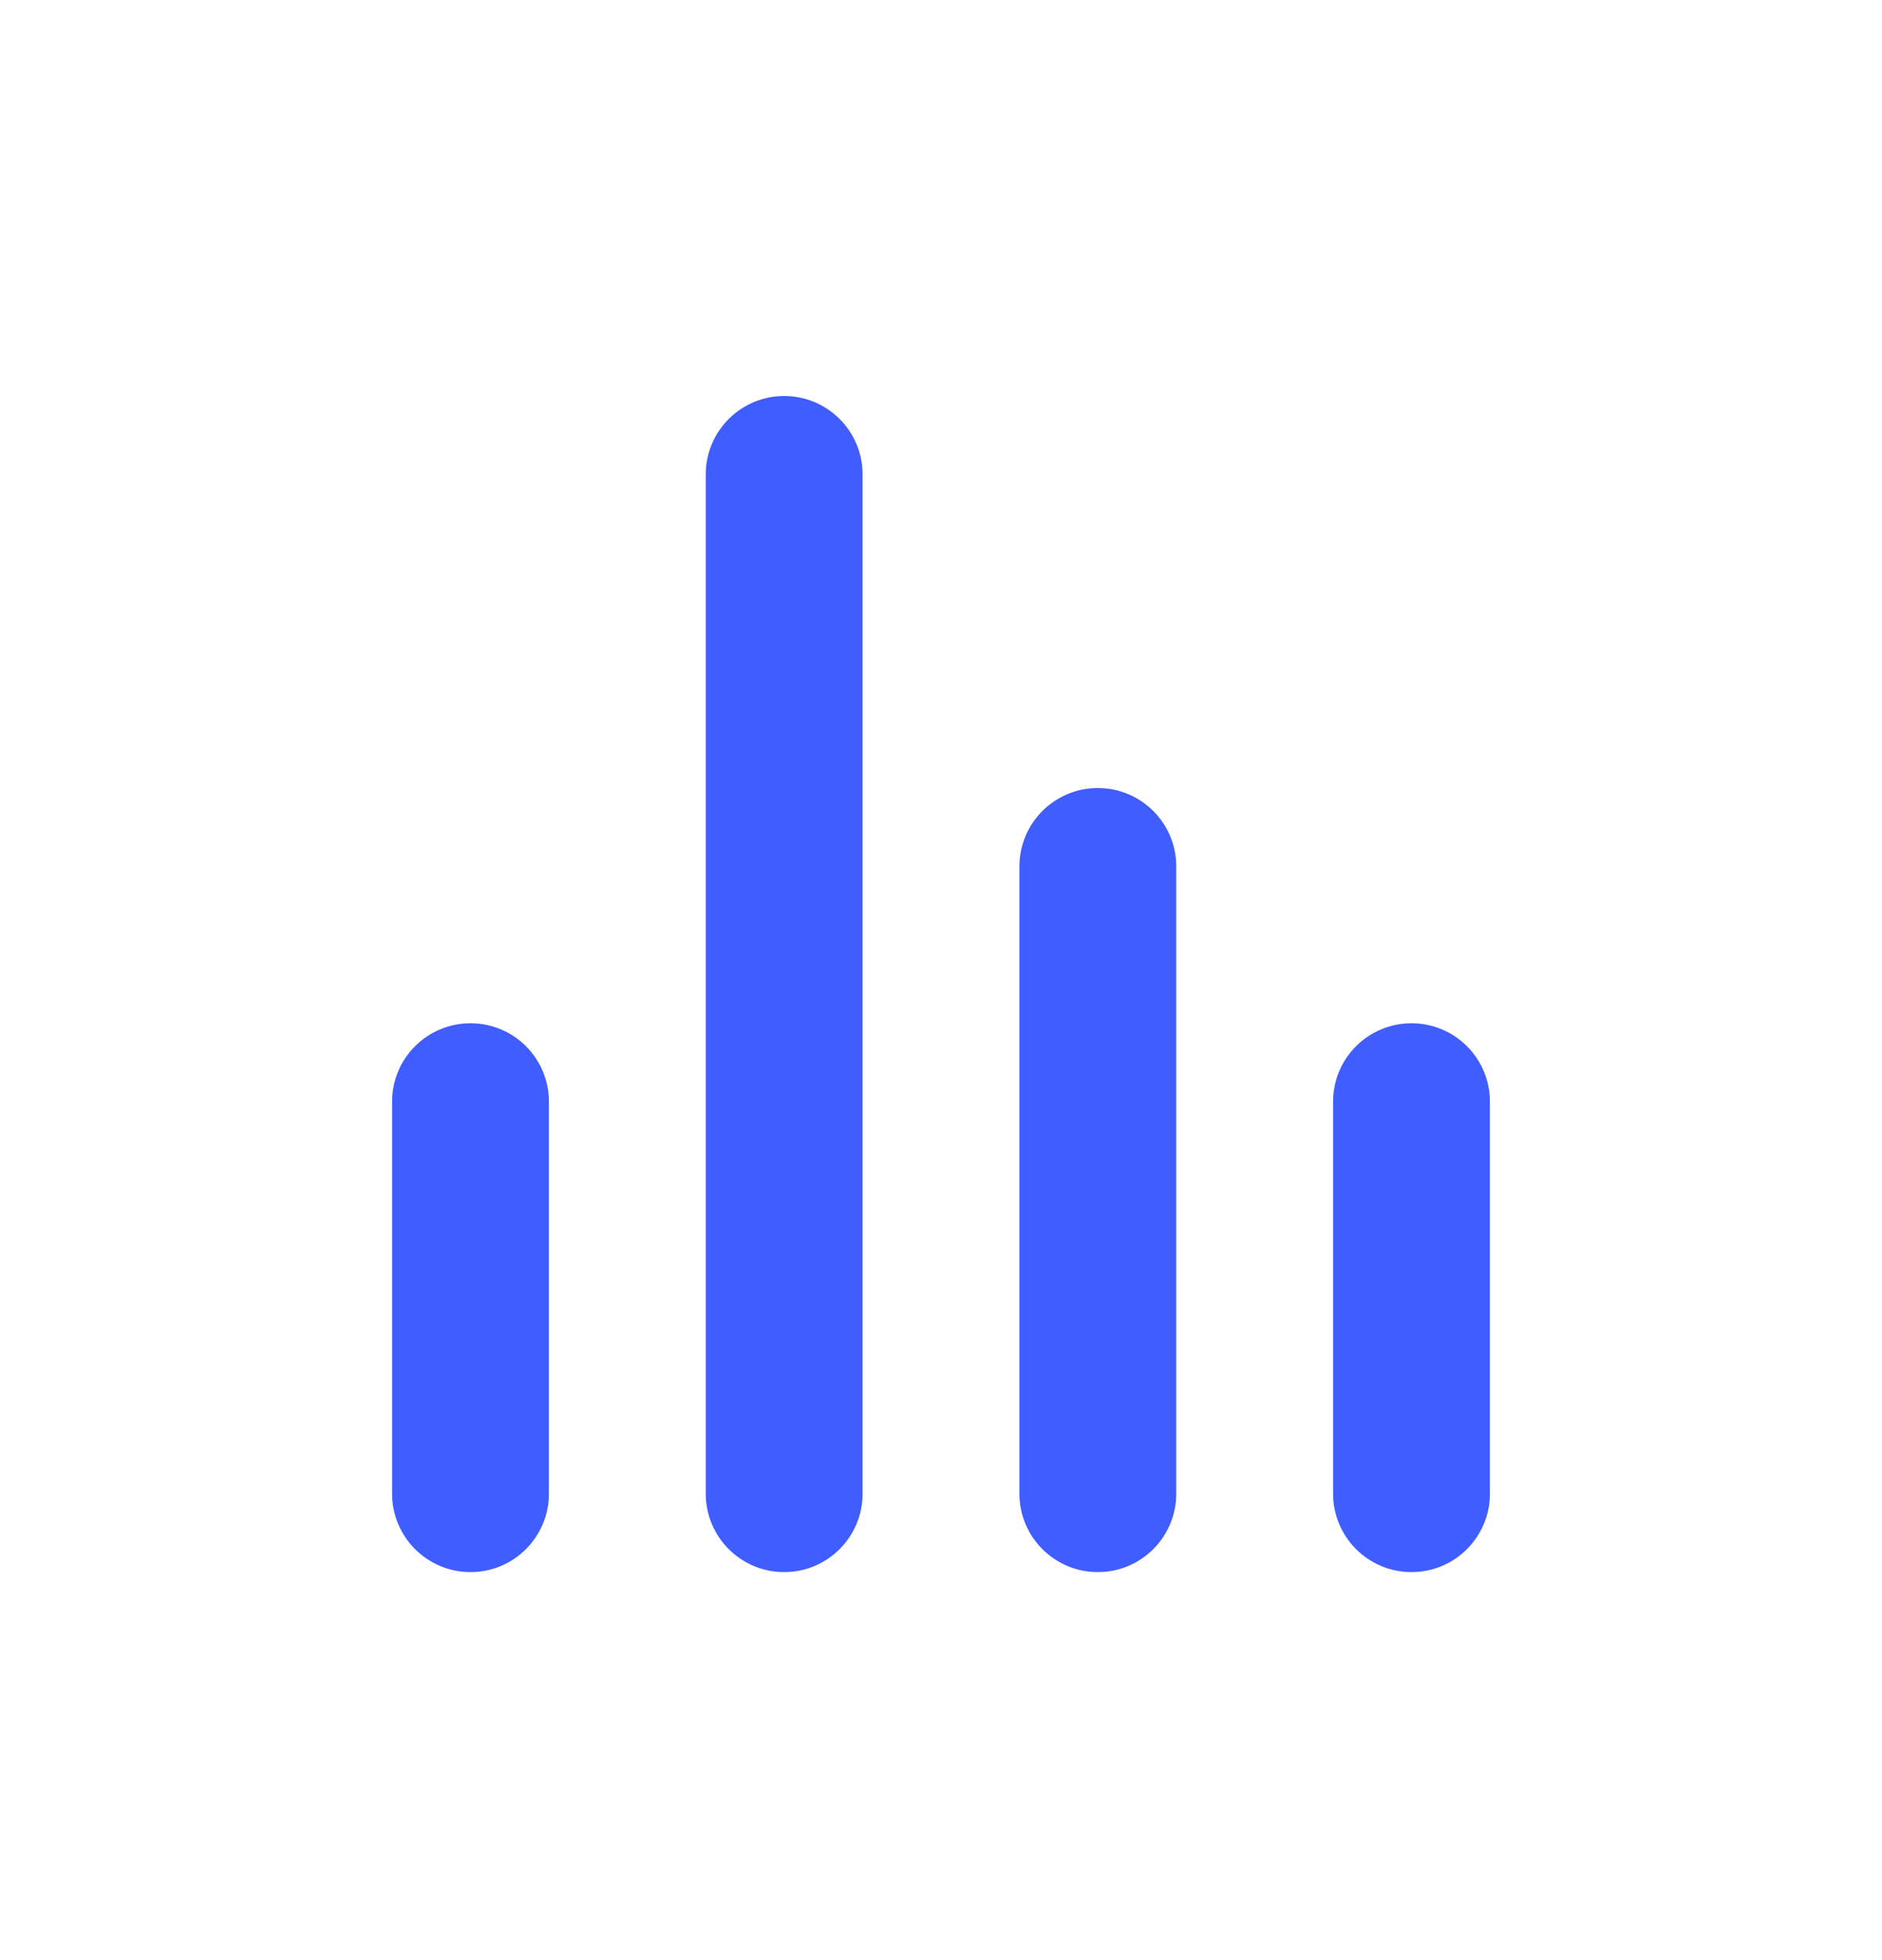 <?xml version="1.0" encoding="UTF-8"?>
<svg xmlns="http://www.w3.org/2000/svg" width="24" height="25" viewBox="0 0 24 25" fill="none">
  <path fill-rule="evenodd" clip-rule="evenodd" d="M6 13.051C6.552 13.051 7 13.498 7 14.051V19.051C7 19.603 6.552 20.051 6 20.051C5.448 20.051 5 19.603 5 19.051V14.051C5 13.498 5.448 13.051 6 13.051Z" fill="#405DFF"></path>
  <path fill-rule="evenodd" clip-rule="evenodd" d="M14 10.051C14.552 10.051 15 10.498 15 11.051L15 19.051C15 19.603 14.552 20.051 14 20.051C13.448 20.051 13 19.603 13 19.051L13 11.051C13 10.498 13.448 10.051 14 10.051Z" fill="#405DFF"></path>
  <path fill-rule="evenodd" clip-rule="evenodd" d="M18 13.051C18.552 13.051 19 13.498 19 14.051L19 19.051C19 19.603 18.552 20.051 18 20.051C17.448 20.051 17 19.603 17 19.051L17 14.051C17 13.498 17.448 13.051 18 13.051Z" fill="#405DFF"></path>
  <path fill-rule="evenodd" clip-rule="evenodd" d="M10 5.051C10.552 5.051 11 5.498 11 6.051L11 19.051C11 19.603 10.552 20.051 10 20.051C9.448 20.051 9 19.603 9 19.051L9 6.051C9 5.498 9.448 5.051 10 5.051Z" fill="#405DFF"></path>
</svg>
